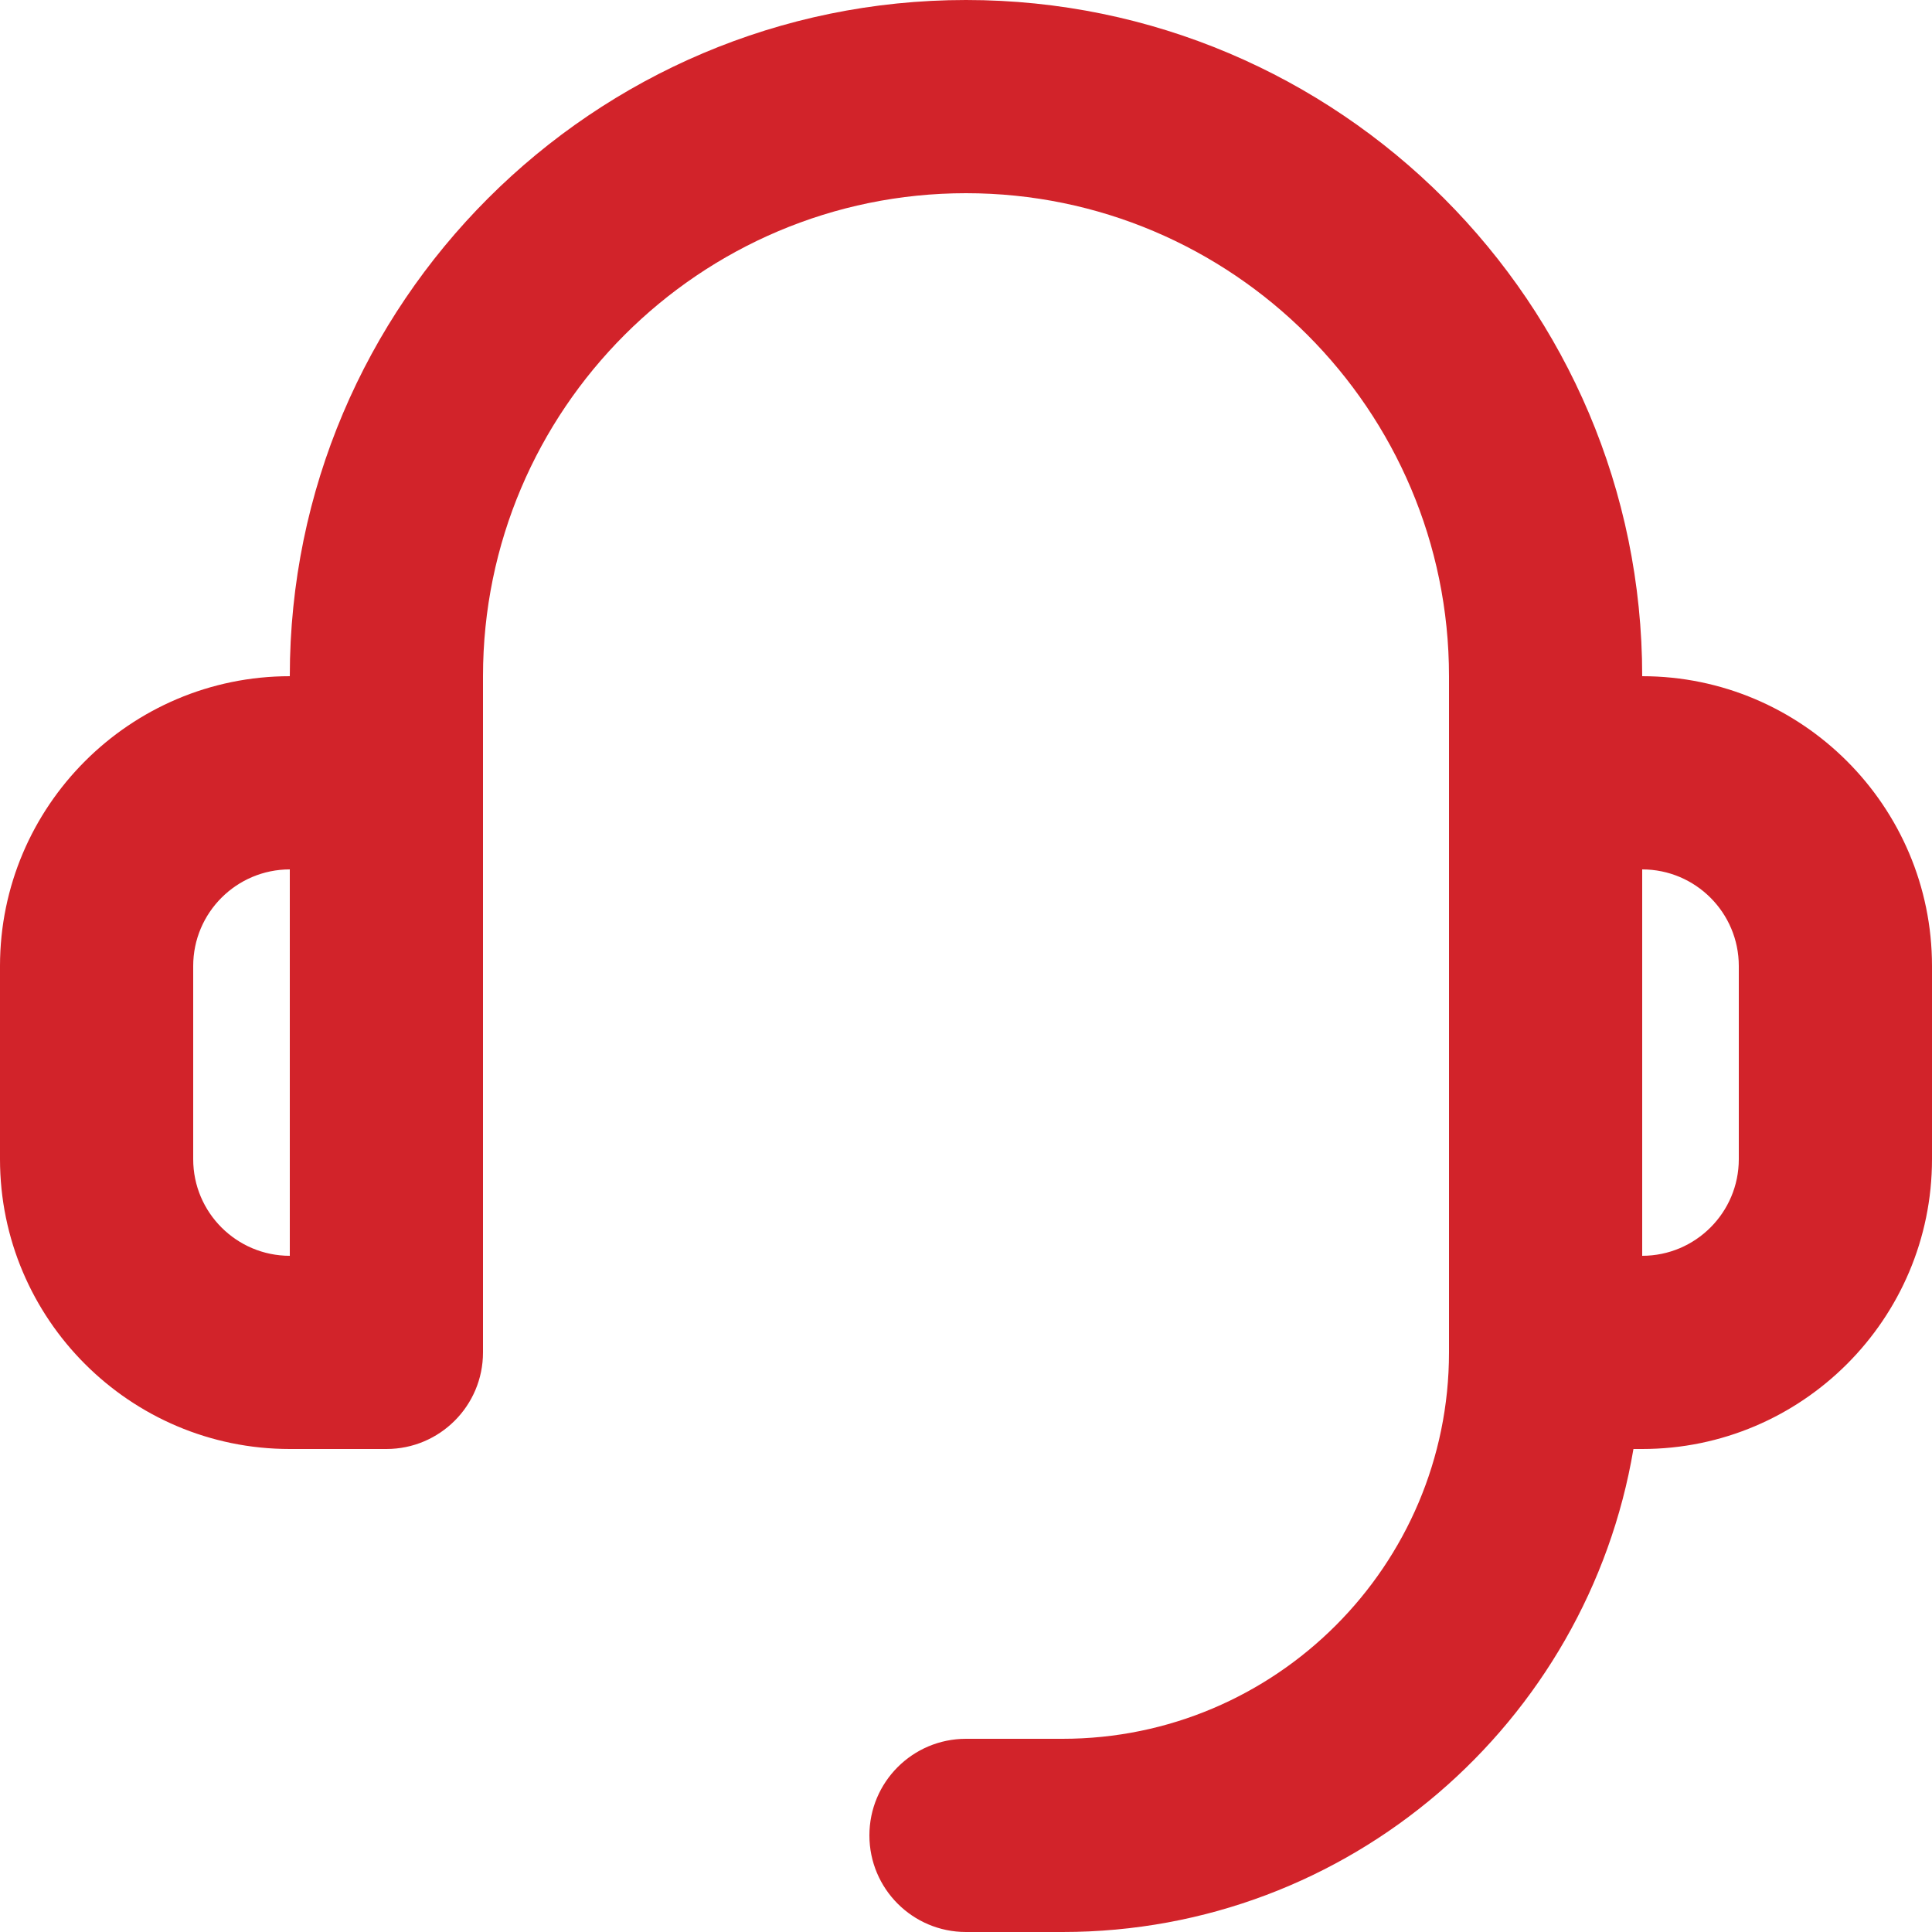 <svg width="30" height="30" viewBox="0 0 30 30" fill="none" xmlns="http://www.w3.org/2000/svg">
<path d="M25.5 10.5C25.5 4.711 20.79 0 15 0C9.21 0 4.5 4.711 4.5 10.5C2.019 10.5 0 12.519 0 15V18C0 20.481 2.019 22.5 4.5 22.5H6C6.828 22.5 7.5 21.829 7.5 21V12V10.5C7.5 6.365 10.865 3 15 3C19.135 3 22.5 6.365 22.5 10.5V12V21C22.5 24.309 19.808 27 16.5 27H15C14.172 27 13.5 27.671 13.5 28.5C13.5 29.329 14.172 30 15 30H16.5C20.951 30 24.647 26.75 25.364 22.5H25.5C27.981 22.5 30 20.481 30 18V15C30 12.519 27.981 10.5 25.5 10.5ZM4.5 19.5C3.673 19.5 3 18.828 3 18V15C3 14.172 3.673 13.5 4.5 13.5V19.5ZM27 18C27 18.828 26.327 19.5 25.5 19.5V13.5C26.327 13.5 27 14.172 27 15V18Z" fill="#D2232A"/>
</svg>
